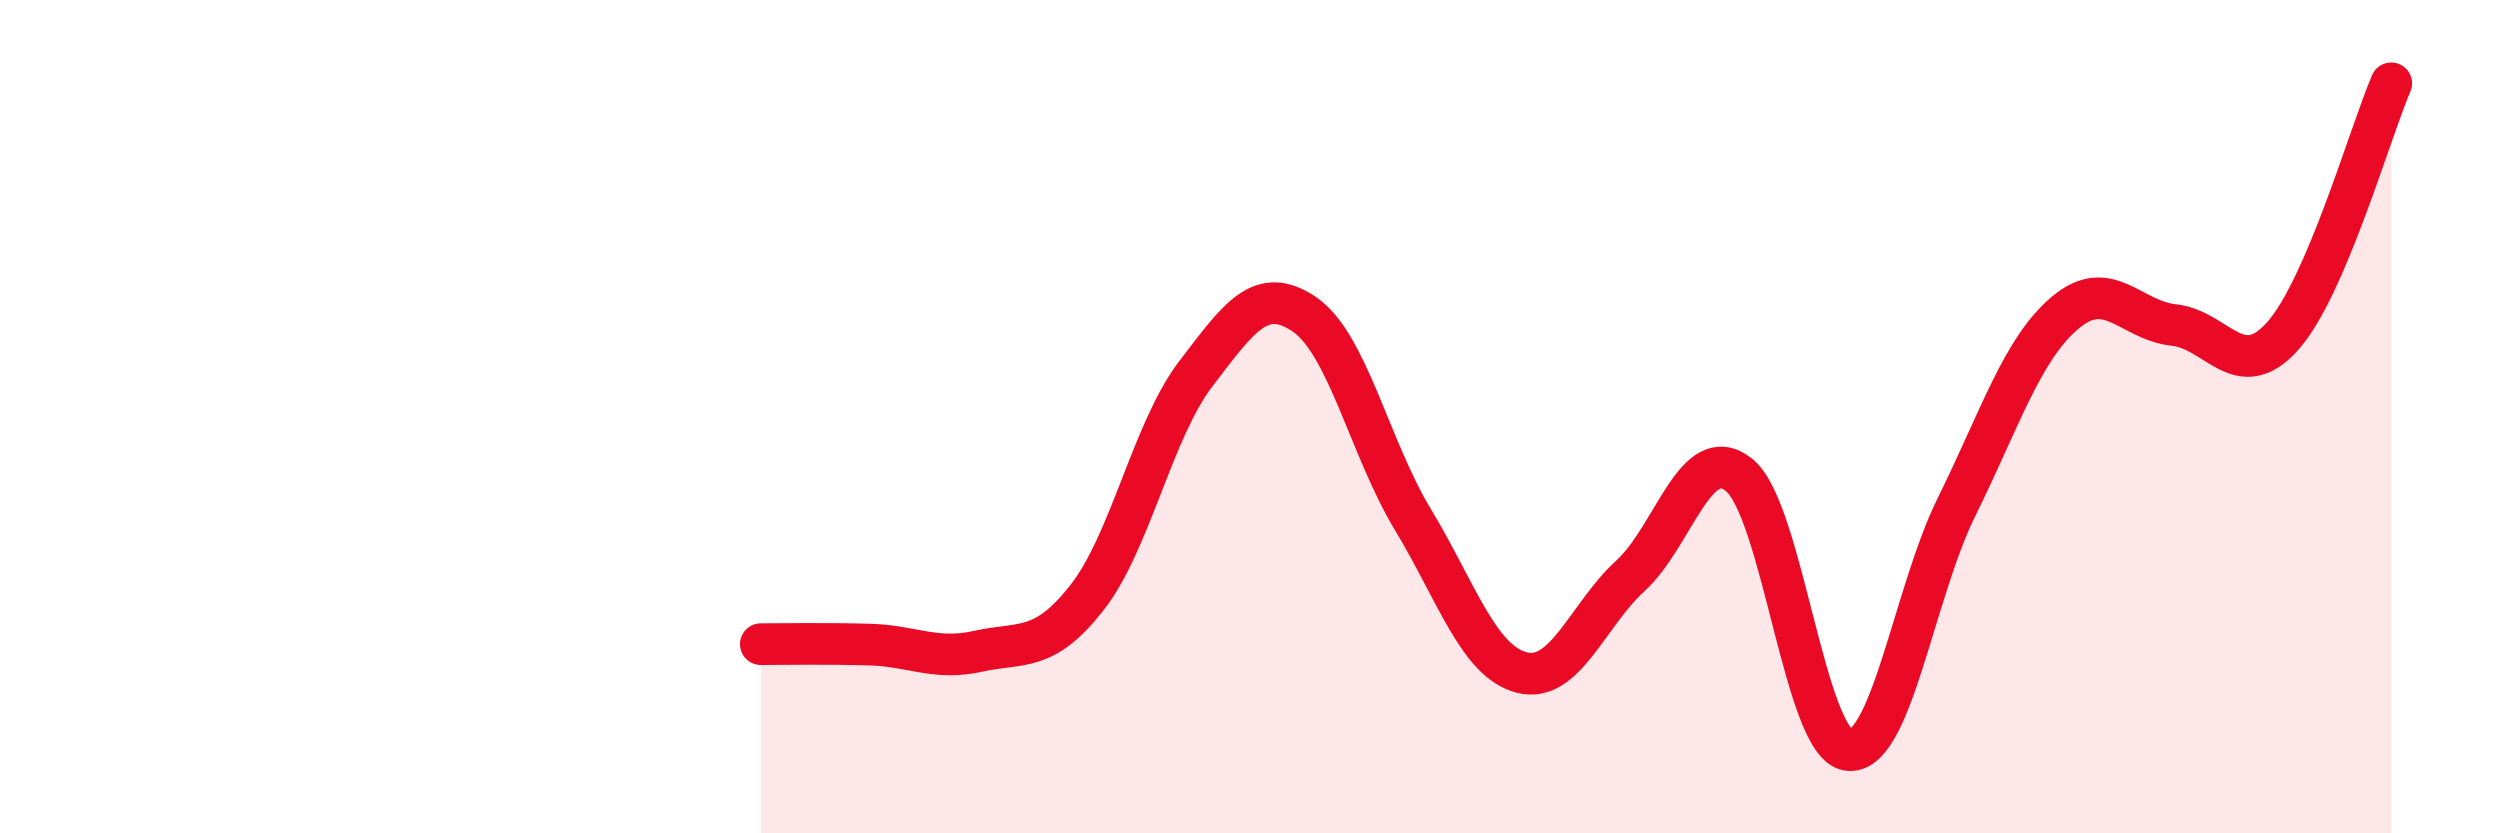 
    <svg width="60" height="20" viewBox="0 0 60 20" xmlns="http://www.w3.org/2000/svg">
      <path
        d="M 18.26,15.46 C 18.78,15.46 19.83,15.44 20.87,15.47 C 21.91,15.5 22.44,15.86 23.48,15.63 C 24.52,15.4 25.05,15.67 26.09,14.34 C 27.13,13.01 27.66,10.33 28.7,8.97 C 29.74,7.61 30.26,6.84 31.3,7.54 C 32.34,8.24 32.87,10.75 33.91,12.47 C 34.95,14.19 35.48,15.87 36.52,16.14 C 37.56,16.41 38.09,14.77 39.13,13.82 C 40.17,12.87 40.7,10.56 41.74,11.4 C 42.78,12.24 43.31,17.85 44.35,18 C 45.39,18.15 45.92,14.26 46.96,12.16 C 48,10.06 48.53,8.37 49.57,7.5 C 50.61,6.63 51.13,7.69 52.17,7.8 C 53.21,7.91 53.74,9.23 54.78,8.07 C 55.82,6.91 56.87,3.21 57.39,2L57.39 20L18.26 20Z"
        fill="#EB0A25"
        opacity="0.1"
        stroke-linecap="round"
        stroke-linejoin="round"
      />
      <path
        d="M 18.26,15.46 C 18.78,15.46 19.83,15.44 20.87,15.47 C 21.91,15.5 22.44,15.86 23.48,15.63 C 24.52,15.4 25.05,15.67 26.09,14.34 C 27.13,13.01 27.66,10.33 28.7,8.97 C 29.74,7.61 30.26,6.84 31.3,7.54 C 32.34,8.24 32.87,10.75 33.91,12.47 C 34.95,14.19 35.48,15.87 36.52,16.14 C 37.56,16.41 38.09,14.77 39.13,13.82 C 40.17,12.87 40.7,10.56 41.74,11.4 C 42.78,12.24 43.31,17.85 44.35,18 C 45.39,18.15 45.92,14.26 46.96,12.16 C 48,10.06 48.53,8.37 49.57,7.5 C 50.61,6.63 51.13,7.69 52.17,7.8 C 53.21,7.91 53.74,9.23 54.78,8.07 C 55.82,6.91 56.87,3.21 57.39,2"
        stroke="#EB0A25"
        stroke-width="1"
        fill="none"
        stroke-linecap="round"
        stroke-linejoin="round"
      />
    </svg>
  